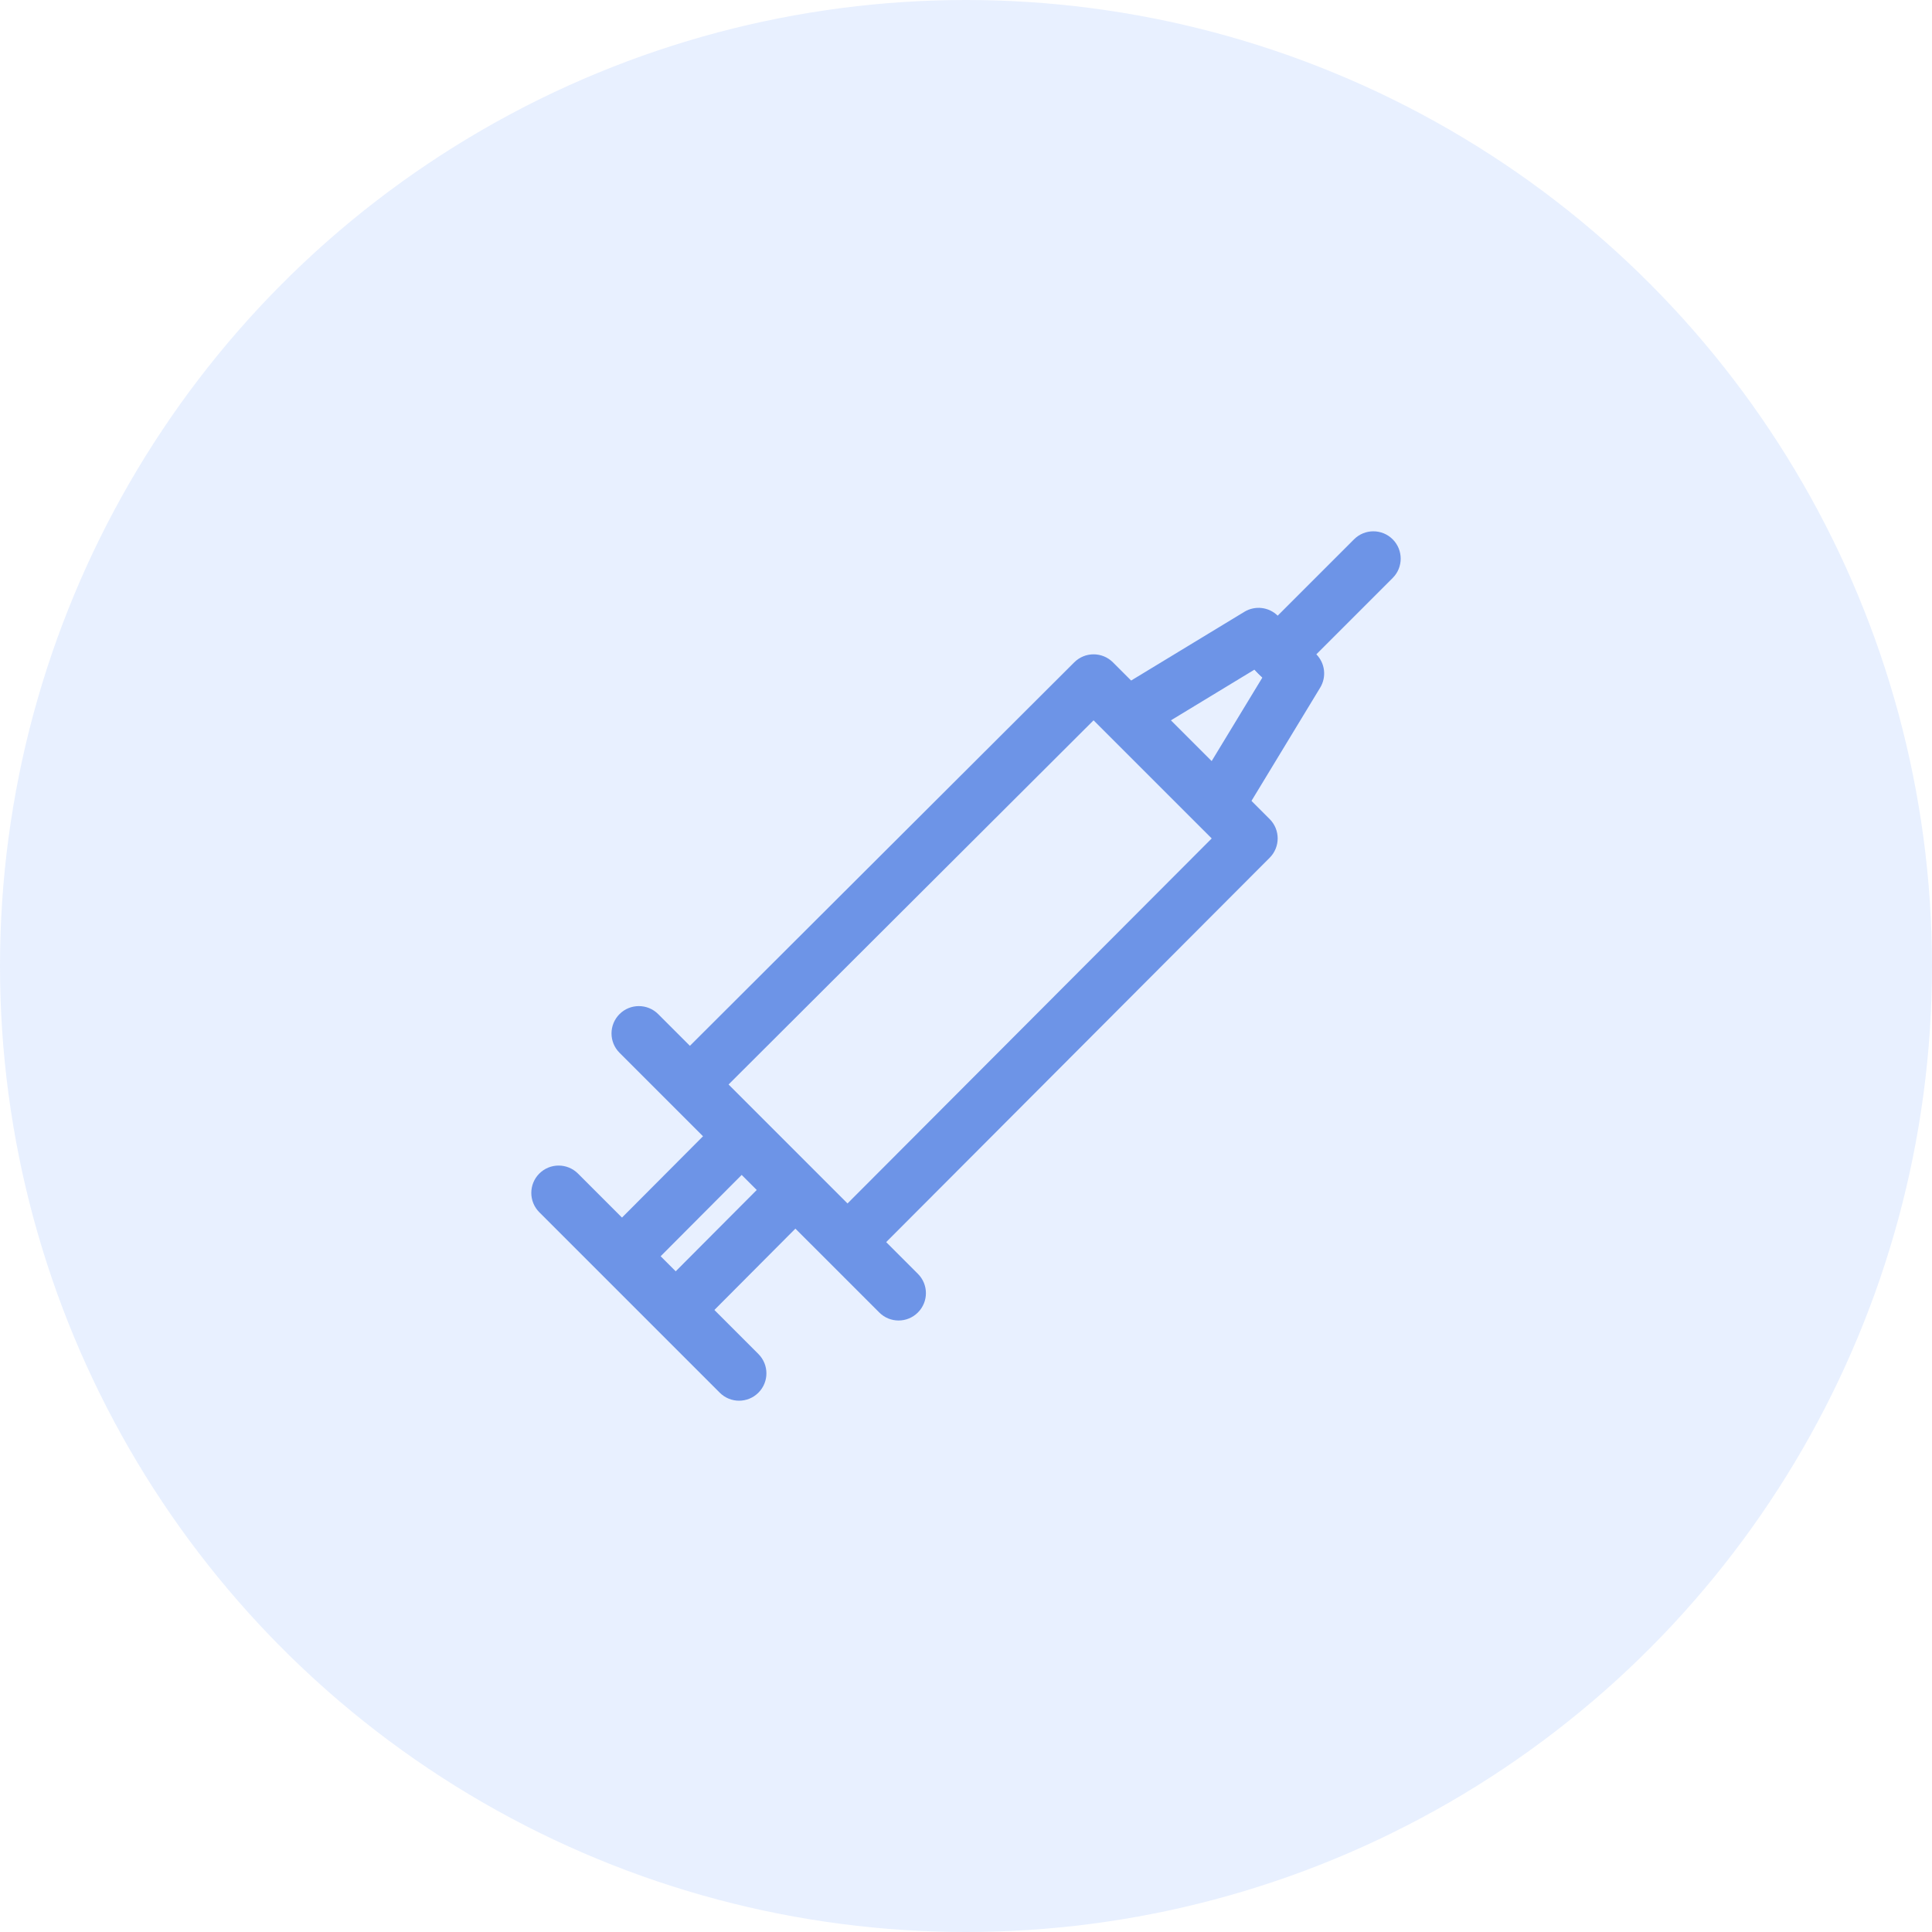 <svg xmlns="http://www.w3.org/2000/svg" width="80" height="80" viewBox="0 0 80 80" fill="none"><circle opacity="0.1" cx="40" cy="40" r="40" fill="#1A68FF"></circle><g clip-path="url(#clip0_159_1034)"><path d="M52.574 33.916L46.084 27.426C45.641 26.984 44.926 26.984 44.483 27.425L27.767 44.104L29.366 45.707L45.282 29.827L50.174 34.718L34.293 50.635L35.896 52.234L52.575 35.517C53.016 35.074 53.016 34.358 52.574 33.916Z" fill="#6D94E7"></path><path d="M54.499 27.086L52.914 25.501C52.545 25.132 51.972 25.063 51.526 25.334L46.055 28.655L47.229 30.59L51.941 27.73L52.27 28.059L49.41 32.771L51.346 33.946L54.666 28.474C54.937 28.028 54.868 27.455 54.499 27.086Z" fill="#6D94E7"></path><path d="M38.008 52.747L27.254 41.992C26.812 41.55 26.095 41.55 25.653 41.992C25.211 42.434 25.211 43.151 25.653 43.593L36.408 54.347C36.629 54.568 36.918 54.679 37.208 54.679C37.498 54.679 37.788 54.568 38.008 54.347C38.451 53.905 38.451 53.188 38.008 52.747Z" fill="#6D94E7"></path><path d="M32.048 48.559L27.16 53.465L28.764 55.063L33.651 50.157L32.048 48.559Z" fill="#6D94E7"></path><path d="M30.003 46.154L24.936 51.24L26.539 52.838L31.607 47.752L30.003 46.154Z" fill="#6D94E7"></path><path d="M31.404 56.067L23.933 48.595C23.49 48.153 22.773 48.153 22.331 48.595C21.89 49.037 21.89 49.754 22.331 50.196L29.803 57.668C30.024 57.889 30.314 58 30.604 58C30.893 58 31.183 57.889 31.404 57.668C31.846 57.226 31.846 56.51 31.404 56.067Z" fill="#6D94E7"></path><path d="M57.668 22.332C57.226 21.89 56.51 21.89 56.068 22.332L52.105 26.294C51.663 26.736 51.663 27.453 52.105 27.895C52.326 28.116 52.616 28.227 52.906 28.227C53.195 28.227 53.485 28.116 53.706 27.895L57.668 23.933C58.11 23.491 58.11 22.774 57.668 22.332Z" fill="#6D94E7"></path></g><defs><clipPath id="clip0_159_1034"><rect width="36" height="36" fill="white" transform="translate(22 22)"></rect></clipPath></defs></svg>